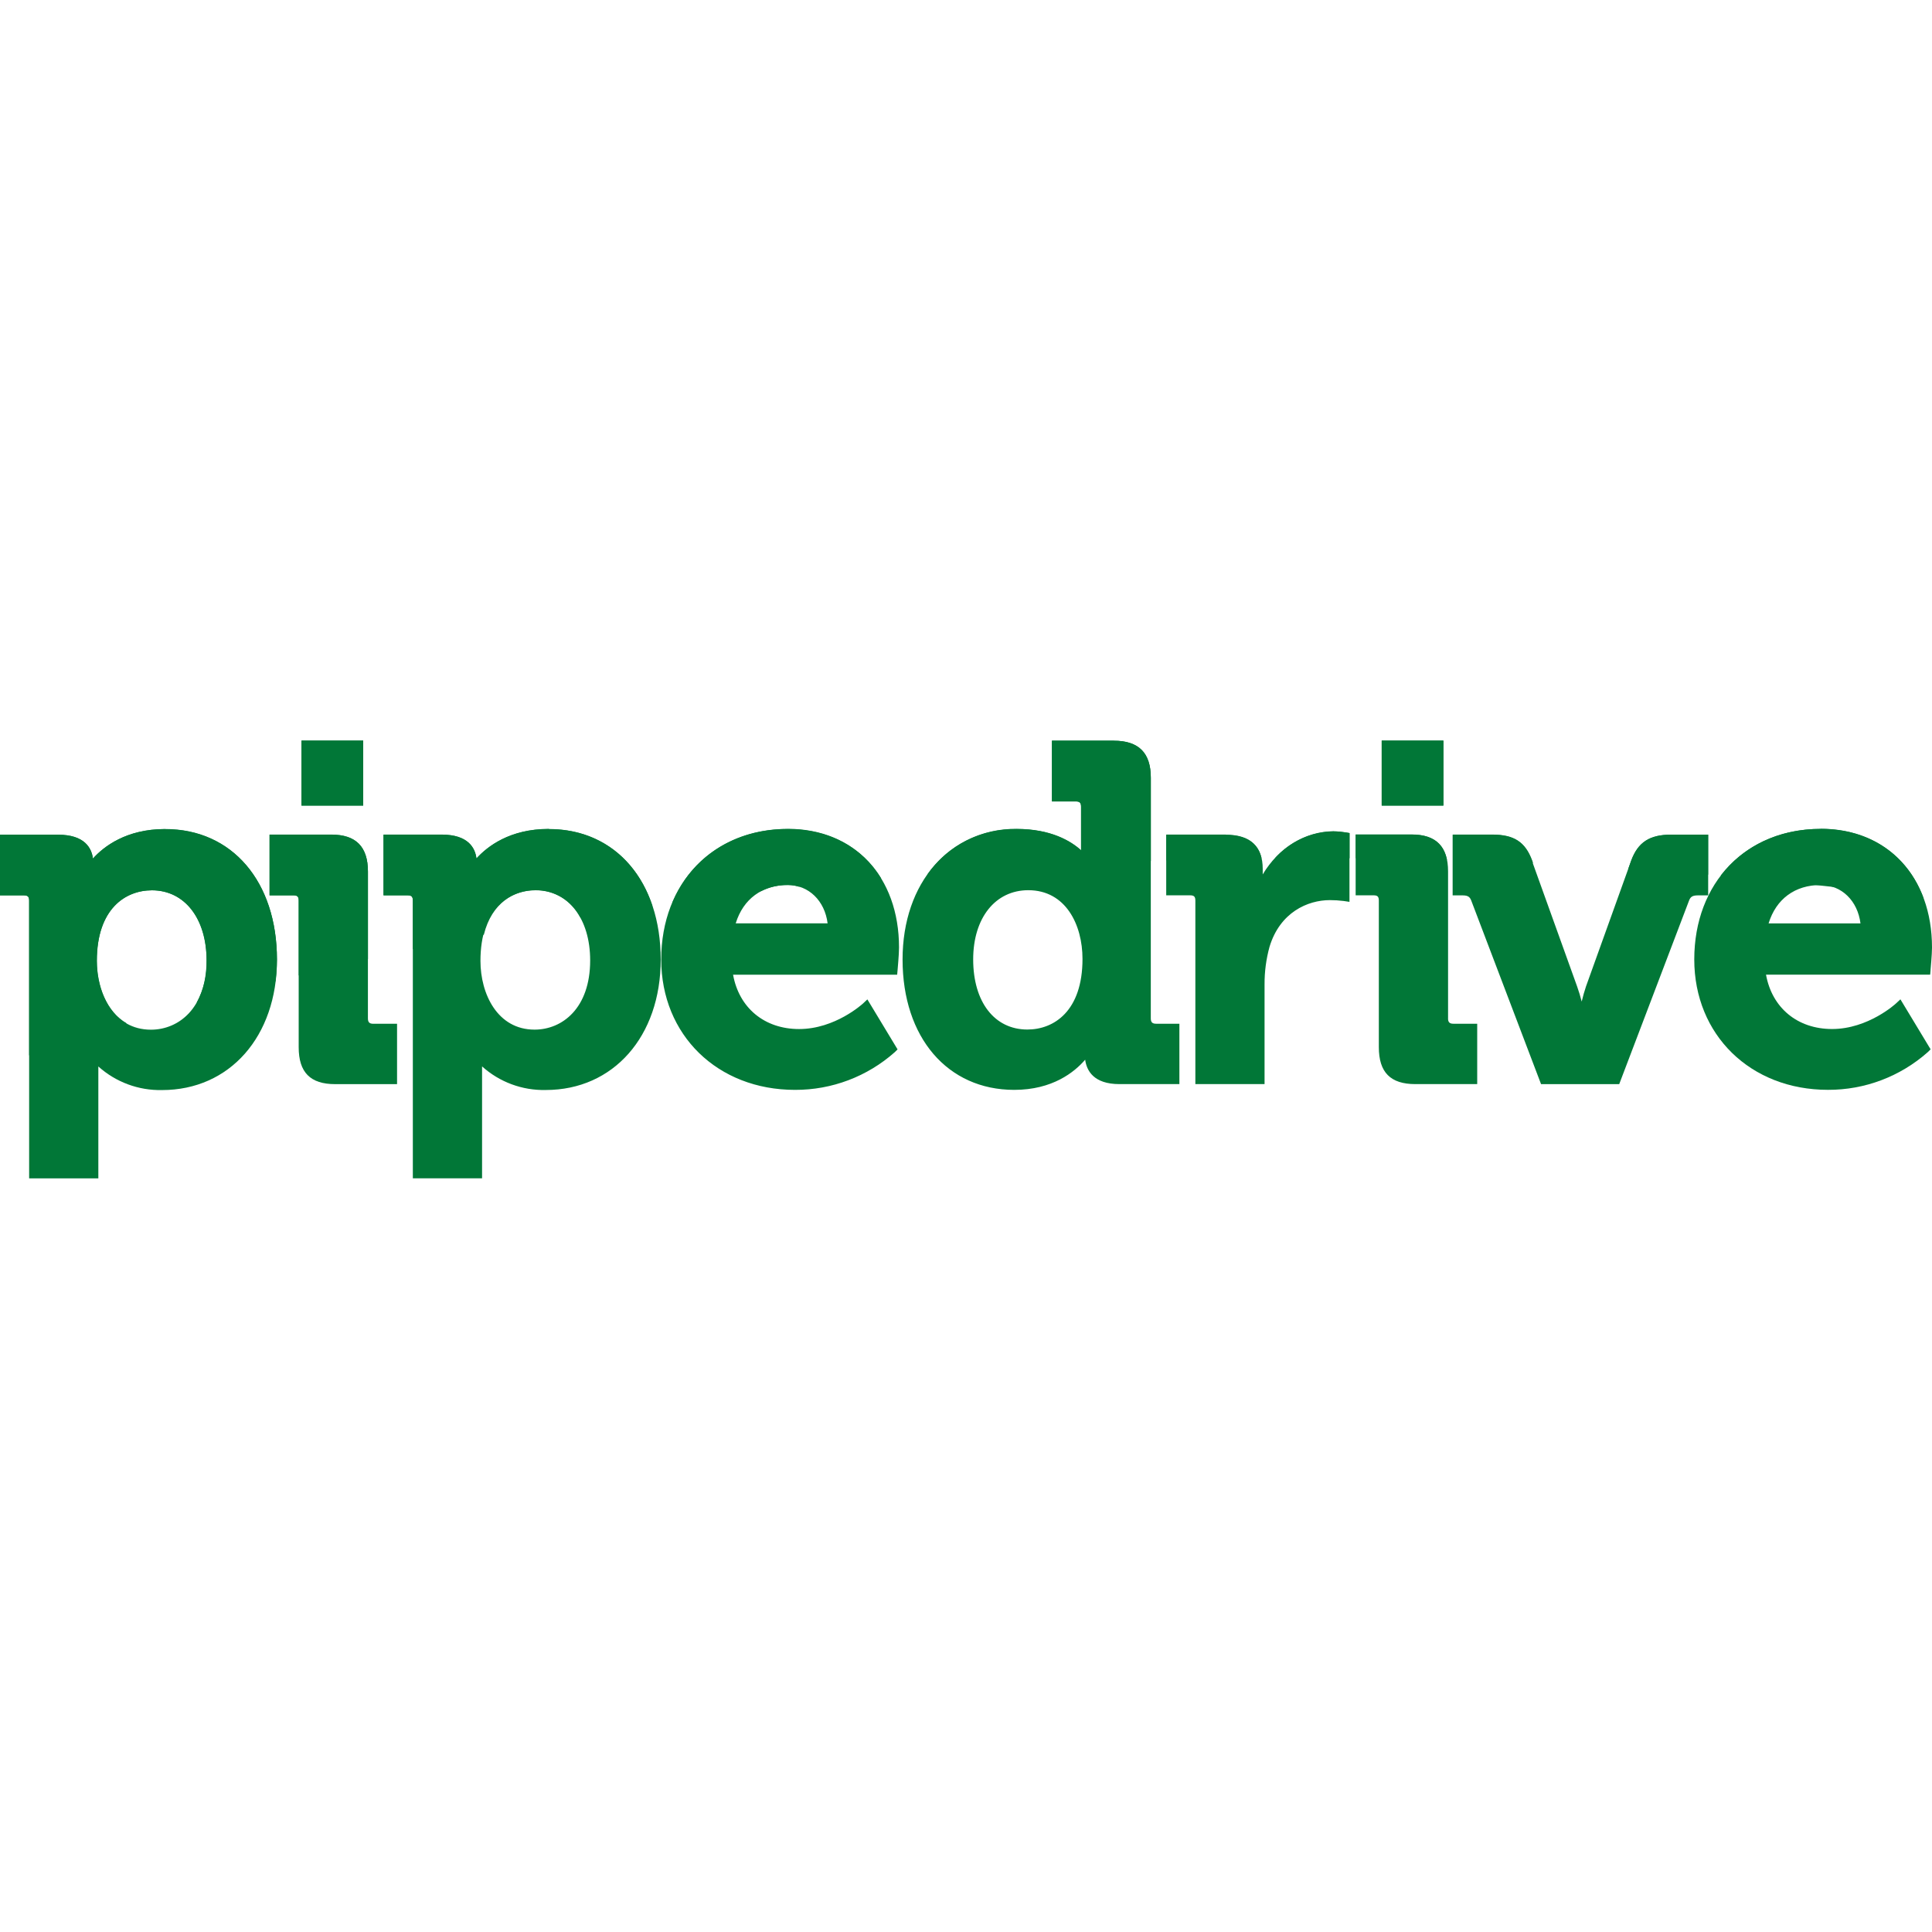 <svg width="60" height="60" viewBox="0 0 60 60" fill="none" xmlns="http://www.w3.org/2000/svg">
  <path d="M9.363 23H11.279V25.018H9.363V23ZM42.909 23H44.825V25.018H42.909V23Z" fill="#017737" />
  <path
    d="M5.129 25.748C3.921 25.748 3.223 26.291 2.886 26.665C2.846 26.342 2.633 25.924 1.804 25.924H0V27.807H0.739C0.864 27.807 0.905 27.847 0.905 27.972V36.596H3.054V33.362C3.054 33.275 3.054 33.193 3.054 33.12C3.596 33.607 4.303 33.869 5.032 33.853C7.133 33.853 8.602 32.188 8.602 29.803C8.602 27.379 7.207 25.752 5.134 25.752L5.129 25.748ZM4.688 31.978C3.531 31.978 3.005 30.869 3.005 29.843C3.005 28.227 3.889 27.65 4.717 27.65C5.732 27.65 6.414 28.525 6.414 29.827C6.414 31.313 5.546 31.978 4.688 31.978Z"
    fill="#017737" />
  <path
    d="M11.426 31.636V27.065C11.426 26.293 11.053 25.918 10.292 25.918H8.371V27.806H9.112C9.236 27.806 9.276 27.846 9.276 27.97V32.522C9.276 33.304 9.637 33.669 10.408 33.669H12.331V31.794H11.591C11.474 31.794 11.426 31.746 11.426 31.627"
    fill="#017737" />
  <path
    d="M17.041 25.746C15.832 25.746 15.134 26.289 14.796 26.663C14.757 26.34 14.544 25.922 13.715 25.922H11.91V27.805H12.655C12.781 27.805 12.821 27.845 12.821 27.97V36.594H14.971V33.36C14.971 33.273 14.971 33.191 14.971 33.118C15.513 33.606 16.221 33.868 16.949 33.851C19.05 33.851 20.519 32.185 20.519 29.801C20.519 27.377 19.124 25.75 17.051 25.75L17.041 25.746ZM16.601 31.976C15.448 31.976 14.921 30.867 14.921 29.841C14.921 28.225 15.804 27.648 16.632 27.648C17.646 27.648 18.328 28.523 18.328 29.827C18.328 31.312 17.462 31.976 16.601 31.976ZM24.469 25.746C22.155 25.746 20.535 27.413 20.535 29.797C20.535 32.141 22.282 33.847 24.689 33.847C25.832 33.851 26.935 33.434 27.789 32.675L27.875 32.59L26.937 31.037L26.798 31.168C26.788 31.175 25.939 31.958 24.817 31.958C23.74 31.958 22.952 31.301 22.766 30.27H27.862L27.875 30.129C27.875 30.109 27.92 29.652 27.92 29.426C27.92 27.221 26.533 25.74 24.467 25.74L24.469 25.746ZM22.848 28.676C23.083 27.915 23.669 27.485 24.469 27.485C25.116 27.485 25.615 27.976 25.702 28.676H22.848ZM35.739 31.632V24.151C35.739 23.38 35.362 23.004 34.59 23.004H32.669V24.891H33.408C33.532 24.891 33.573 24.932 33.573 25.056V26.409C33.257 26.122 32.636 25.746 31.571 25.746C29.485 25.746 28.03 27.413 28.03 29.797C28.03 32.219 29.425 33.847 31.498 33.847C32.684 33.847 33.367 33.297 33.701 32.91C33.745 33.245 33.961 33.668 34.765 33.668H36.627V31.793H35.903C35.786 31.793 35.739 31.745 35.739 31.627V31.632ZM31.906 31.973C30.884 31.973 30.223 31.118 30.223 29.795C30.223 28.506 30.911 27.646 31.935 27.646C33.096 27.646 33.618 28.717 33.618 29.781C33.618 31.398 32.733 31.973 31.906 31.973ZM41.422 25.816C40.526 25.816 39.703 26.333 39.215 27.156V26.985C39.215 26.282 38.827 25.93 38.066 25.93H36.218V27.805H36.958C37.082 27.805 37.123 27.845 37.123 27.97V33.668H39.272V30.57C39.27 30.176 39.322 29.784 39.426 29.405C39.749 28.335 40.609 27.954 41.301 27.954C41.444 27.954 41.587 27.963 41.73 27.981L41.909 28.008V25.872L41.779 25.85C41.661 25.831 41.541 25.82 41.422 25.819V25.816ZM44.971 31.632V27.062C44.971 26.29 44.602 25.915 43.839 25.915H42.101V27.805H42.656C42.781 27.805 42.821 27.845 42.821 27.97V32.521C42.821 33.303 43.182 33.668 43.955 33.668H45.876V31.793H45.135C45.018 31.793 44.97 31.745 44.97 31.627"
    fill="#017737" />
  <path
    d="M53.049 27.807V25.92H51.902C51.232 25.92 50.873 26.154 50.66 26.723L49.254 30.636C49.203 30.788 49.16 30.943 49.121 31.104C49.08 30.947 49.032 30.782 48.979 30.636L47.573 26.725C47.359 26.147 47.012 25.922 46.332 25.922H45.113V27.807H45.43C45.597 27.807 45.651 27.864 45.691 27.968L47.859 33.669H50.286L52.455 27.968C52.495 27.864 52.55 27.807 52.719 27.807H53.049Z"
    fill="#017737" />
  <path
    d="M59.954 30.131C59.954 30.111 60 29.654 60 29.428C60 27.223 58.611 25.742 56.545 25.742C54.231 25.744 52.617 27.411 52.617 29.796C52.617 32.139 54.362 33.846 56.77 33.846C57.913 33.85 59.016 33.432 59.87 32.674L59.957 32.588L59.019 31.035L58.877 31.167C58.87 31.174 58.016 31.957 56.898 31.957C55.82 31.957 55.031 31.299 54.845 30.268H59.943L59.956 30.127L59.954 30.131ZM54.925 28.677C55.159 27.916 55.745 27.485 56.545 27.485C57.194 27.485 57.691 27.977 57.779 28.677H54.925Z"
    fill="#017737" />
  <path
    d="M41.422 25.818C41.076 25.824 40.735 25.901 40.42 26.045C40.106 26.189 39.824 26.397 39.594 26.655C40.004 26.655 40.414 26.648 40.831 26.648C41.193 26.648 41.552 26.648 41.913 26.654V25.871L41.782 25.85C41.663 25.83 41.543 25.819 41.422 25.818ZM50.659 26.724L50.571 26.973C51.402 27.03 52.227 27.093 53.048 27.164V25.922H51.901C51.231 25.922 50.871 26.154 50.659 26.724ZM5.129 25.746C3.921 25.746 3.223 26.288 2.886 26.662C2.845 26.34 2.633 25.922 1.804 25.922H0V27.805H0.739C0.864 27.805 0.905 27.845 0.905 27.97V32.775C1.909 32.426 2.92 32.095 3.935 31.782C3.304 31.42 3.009 30.61 3.009 29.84C3.009 28.224 3.894 27.648 4.721 27.648C5.736 27.648 6.418 28.523 6.418 29.825C6.432 30.283 6.325 30.736 6.108 31.139C6.919 30.909 7.734 30.689 8.555 30.479C8.583 30.253 8.598 30.025 8.6 29.797C8.6 27.373 7.206 25.746 5.133 25.746H5.129ZM10.293 25.922H8.372V27.805H9.113C9.237 27.805 9.277 27.845 9.277 27.97V30.294C9.991 30.116 10.708 29.945 11.427 29.782V27.069C11.427 26.297 11.054 25.922 10.293 25.922ZM9.363 23H11.28V25.018H9.363V23ZM17.041 25.742C15.833 25.742 15.136 26.285 14.797 26.659C14.757 26.336 14.545 25.918 13.716 25.918H11.911V27.805H12.656C12.78 27.805 12.822 27.845 12.822 27.97V29.475C13.555 29.318 14.29 29.169 15.026 29.028C15.272 28.03 15.97 27.644 16.638 27.644C16.924 27.642 17.205 27.721 17.449 27.869C17.693 28.018 17.89 28.232 18.02 28.487C18.762 28.364 19.509 28.247 20.262 28.135C19.772 26.66 18.6 25.746 17.047 25.746L17.041 25.742ZM24.47 25.742C22.779 25.742 21.463 26.633 20.875 28.043C21.789 27.91 22.711 27.788 23.643 27.673C23.899 27.544 24.183 27.479 24.47 27.484C24.584 27.485 24.697 27.503 24.805 27.536C25.65 27.44 26.502 27.352 27.361 27.271C26.775 26.313 25.751 25.748 24.47 25.748V25.742ZM34.59 23H32.669V24.887H33.409C33.533 24.887 33.574 24.928 33.574 25.052V26.405C33.258 26.118 32.637 25.742 31.572 25.742C31.031 25.733 30.496 25.856 30.014 26.101C29.532 26.346 29.118 26.706 28.807 27.148C31.115 26.956 33.426 26.818 35.74 26.737V24.151C35.74 23.38 35.362 23.003 34.59 23.003V23ZM38.067 25.918H36.219V26.72C37.2 26.688 38.184 26.666 39.178 26.654C39.069 26.171 38.699 25.922 38.067 25.922V25.918ZM42.911 23H44.827V25.018H42.911V23ZM43.84 25.918H42.102V26.652C43.051 26.661 43.996 26.678 44.936 26.703C44.829 26.178 44.467 25.918 43.84 25.918ZM46.342 25.918H45.123V26.709C45.957 26.733 46.787 26.764 47.611 26.802L47.583 26.72C47.368 26.143 47.02 25.918 46.342 25.918ZM56.545 25.742C55.226 25.742 54.134 26.285 53.438 27.193C54.447 27.282 55.449 27.381 56.442 27.491C56.595 27.507 56.745 27.522 56.895 27.54C57.852 27.648 58.799 27.766 59.737 27.891C59.246 26.56 58.084 25.738 56.545 25.738"
    fill="#017737" />
</svg>
